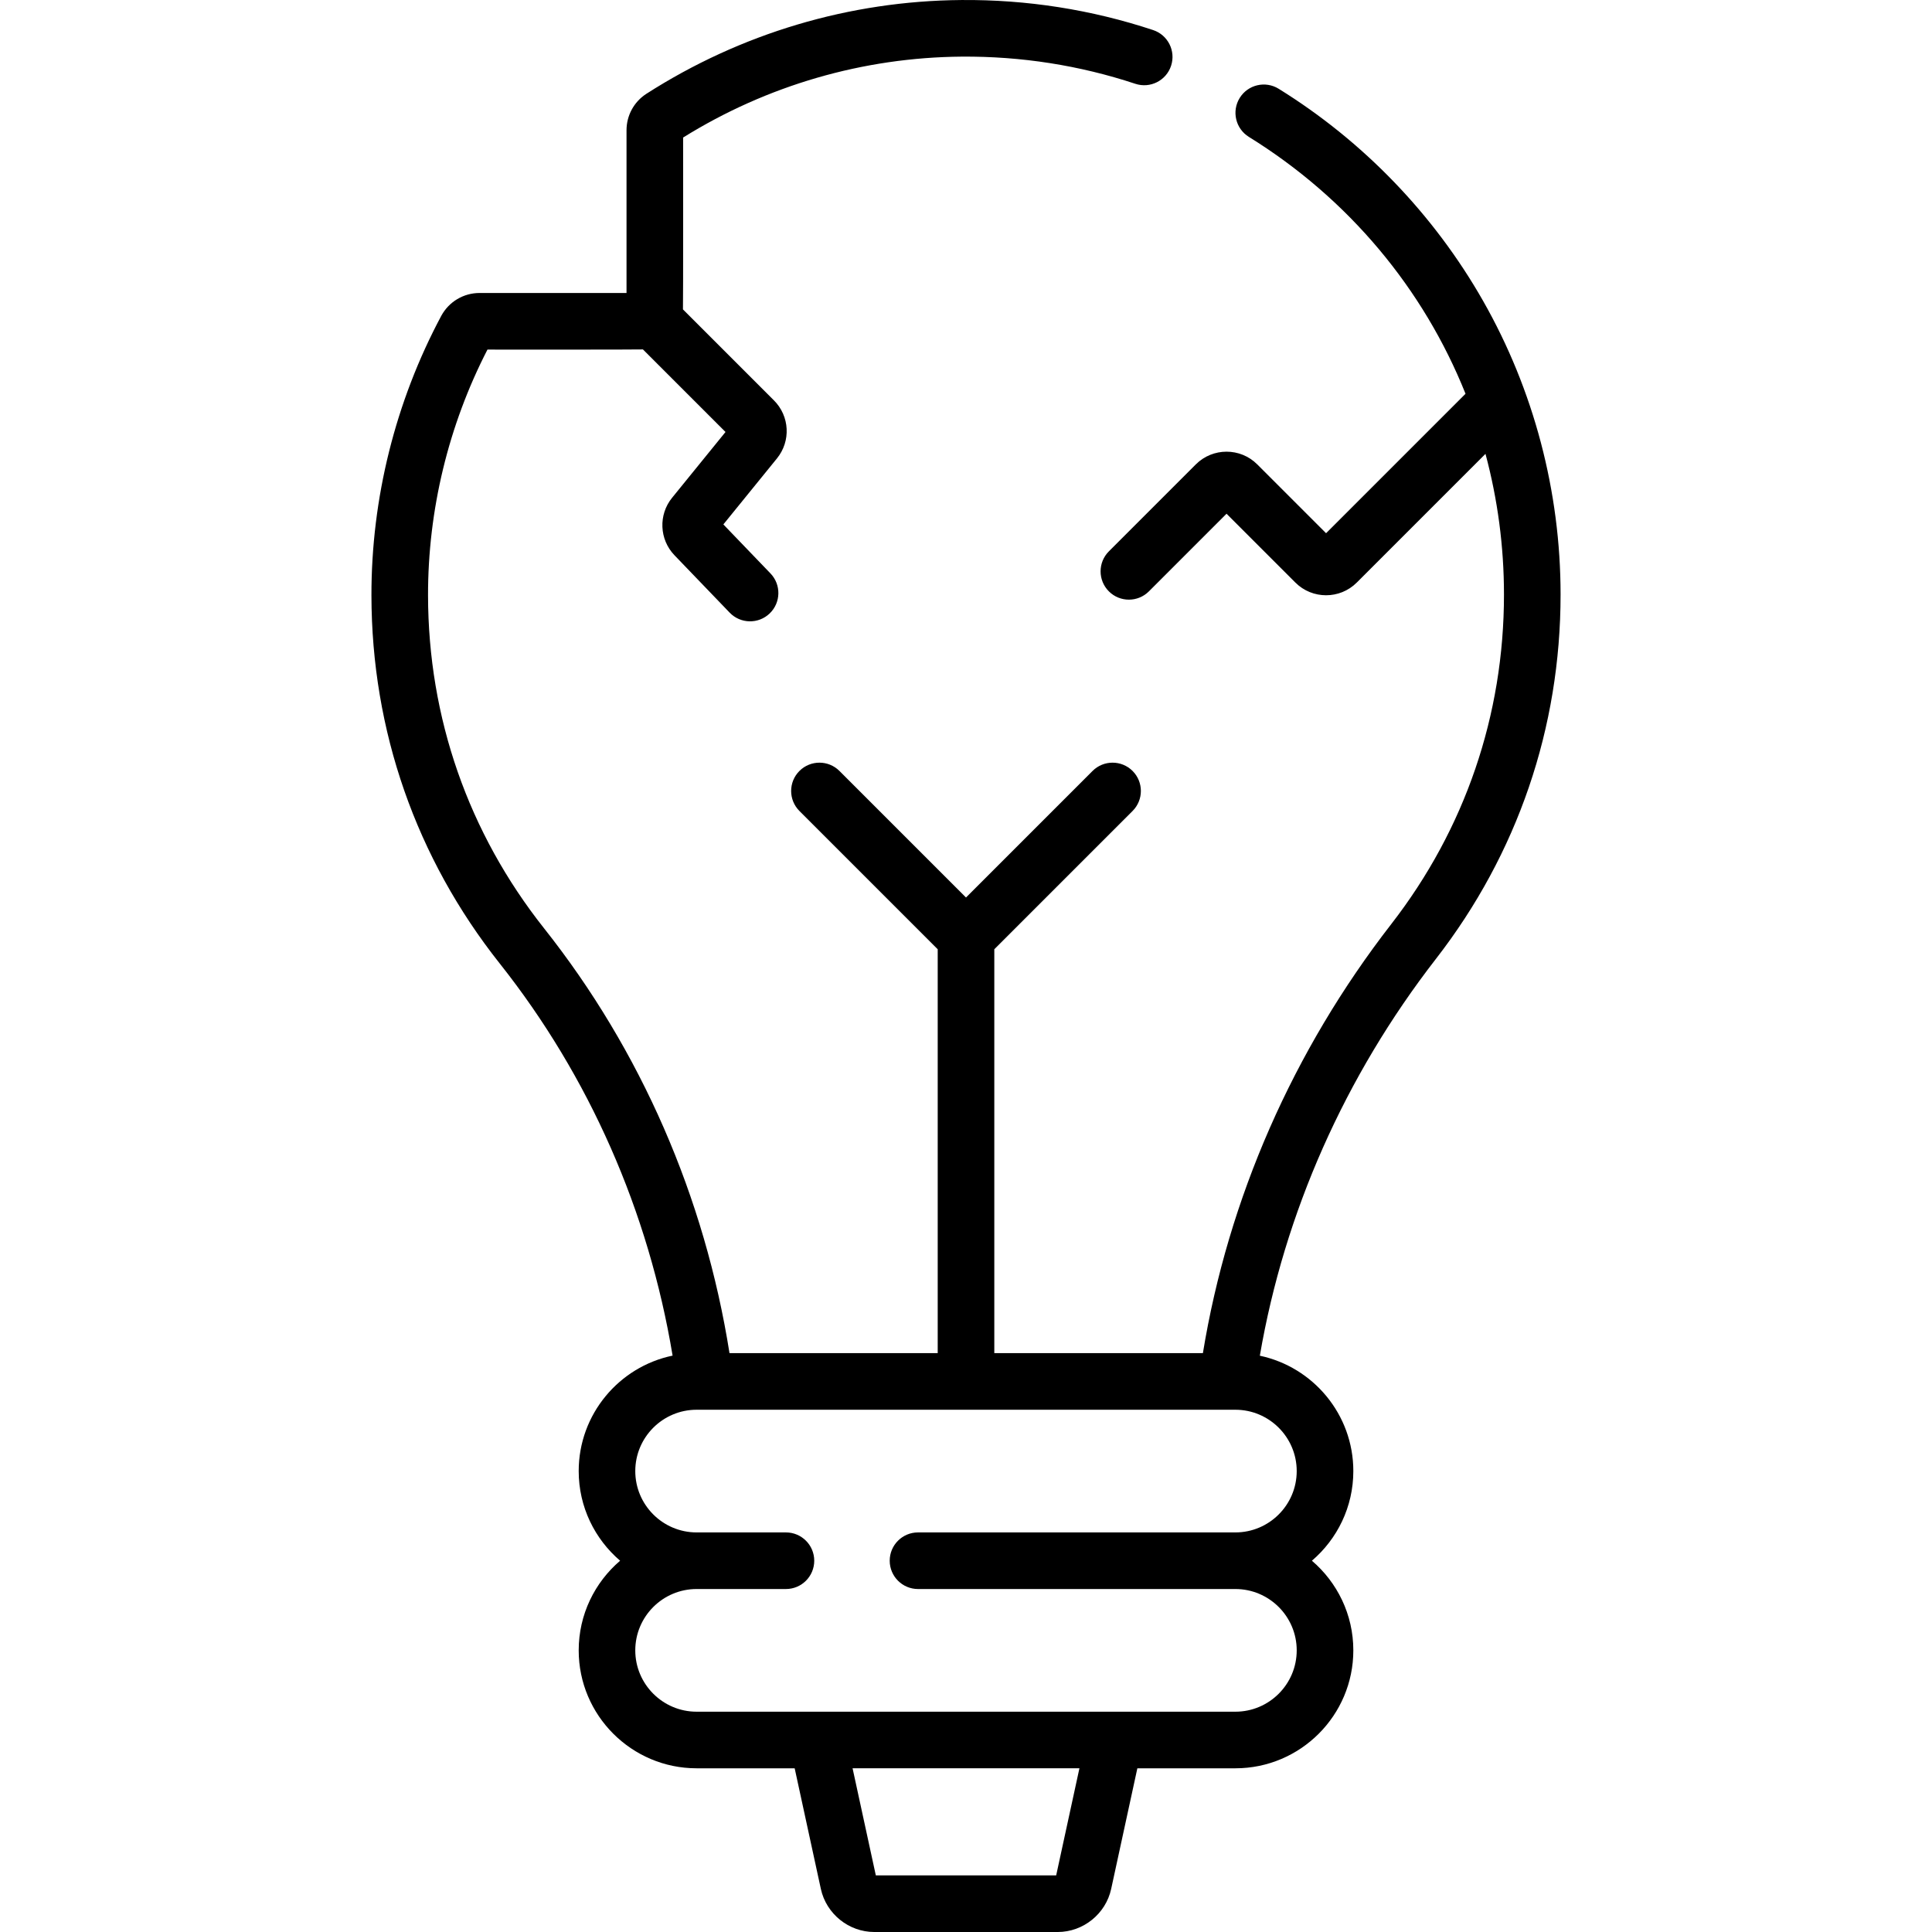 <svg xmlns="http://www.w3.org/2000/svg" width="512" viewBox="0 0 512.005 512.005" height="512" id="Capa_1"><g><path d="m413.573 157.575c0-27.321-7.104-54.241-20.545-77.85-13.03-22.888-31.76-42.321-54.163-56.199-3.519-2.18-8.144-1.095-10.325 2.427-2.181 3.521-1.095 8.144 2.427 10.325 26.489 16.408 46.297 40.304 57.415 68.076l-36.954 36.955-18.247-18.247c-4.482-4.48-11.776-4.48-16.263.002l-23.051 23.052c-2.929 2.929-2.929 7.678.001 10.606 2.929 2.928 7.677 2.928 10.606-.001l20.575-20.576 18.247 18.247c4.482 4.48 11.776 4.479 16.263-.001l34.112-34.112c3.213 11.975 4.902 24.488 4.902 37.296 0 31.94-10.324 62.129-29.855 87.302-26.054 33.574-43.238 72.767-49.936 113.724h-55.279v-107.035l36.646-36.646c2.929-2.93 2.929-7.678 0-10.607-2.93-2.928-7.678-2.928-10.607 0l-33.538 33.539-33.538-33.539c-2.928-2.928-7.677-2.928-10.606 0-2.929 2.93-2.929 7.678 0 10.607l36.645 36.645v107.036h-55.178c-6.557-41.385-23.462-80.181-49.125-112.564-20.082-25.334-30.721-55.84-30.767-88.223-.036-22.613 5.412-45.113 15.75-65.169.845.009 40.428.026 41.201-.043l21.882 21.881-14.163 17.441c-3.654 4.499-3.38 11.042.638 15.221l14.63 15.215c2.874 2.988 7.622 3.076 10.604.208 2.986-2.871 3.079-7.619.208-10.604l-12.485-12.985 14.201-17.488c3.727-4.589 3.385-11.202-.795-15.383l-24.113-24.113c.072-.752.056-44.714.043-45.545 22.222-13.829 47.716-21.237 73.857-21.443 15.71-.114 31.199 2.303 45.979 7.198 3.93 1.306 8.176-.829 9.478-4.761 1.303-3.932-.829-8.176-4.761-9.478-16.339-5.414-33.432-8.099-50.811-7.96-29.619.234-58.482 8.826-83.505 24.87-3.279 2.128-5.236 5.739-5.236 9.66v43.109h-38.95c-4.23 0-8.109 2.304-10.145 6.056-12.146 22.73-18.545 48.366-18.505 74.136.051 35.791 11.812 69.513 34.012 97.518 23.71 29.919 39.455 65.696 45.798 103.902-14.189 2.95-24.884 15.549-24.884 30.6 0 9.5 4.266 18.018 10.977 23.755-6.711 5.737-10.977 14.255-10.977 23.756 0 17.234 14.021 31.255 31.255 31.255h25.982l6.939 31.973c1.442 6.612 7.401 11.411 14.168 11.411h48.6c6.769 0 12.728-4.8 14.169-11.419l6.939-31.965h25.981c17.234 0 31.255-14.021 31.255-31.255 0-9.5-4.266-18.018-10.977-23.756 6.711-5.737 10.977-14.255 10.977-23.755 0-15.013-10.641-27.583-24.776-30.575 6.493-37.861 22.547-74.084 46.698-105.208 21.587-27.83 33-61.198 33-96.499zm-133.673 339.43h-47.795l-6.161-28.384h60.117zm63.746-107.149c0 8.963-7.292 16.255-16.255 16.255h-84.106c-4.142 0-7.5 3.357-7.5 7.5s3.358 7.5 7.5 7.5h84.106c8.963 0 16.255 7.292 16.255 16.256 0 8.963-7.292 16.255-16.255 16.255h-142.778c-8.963 0-16.255-7.292-16.255-16.255 0-8.964 7.292-16.256 16.255-16.256h23.672c4.142 0 7.5-3.357 7.5-7.5s-3.358-7.5-7.5-7.5h-23.672c-8.963 0-16.255-7.292-16.255-16.255s7.292-16.255 16.255-16.255h142.778c8.963 0 16.255 7.292 16.255 16.255z"></path></g></svg>